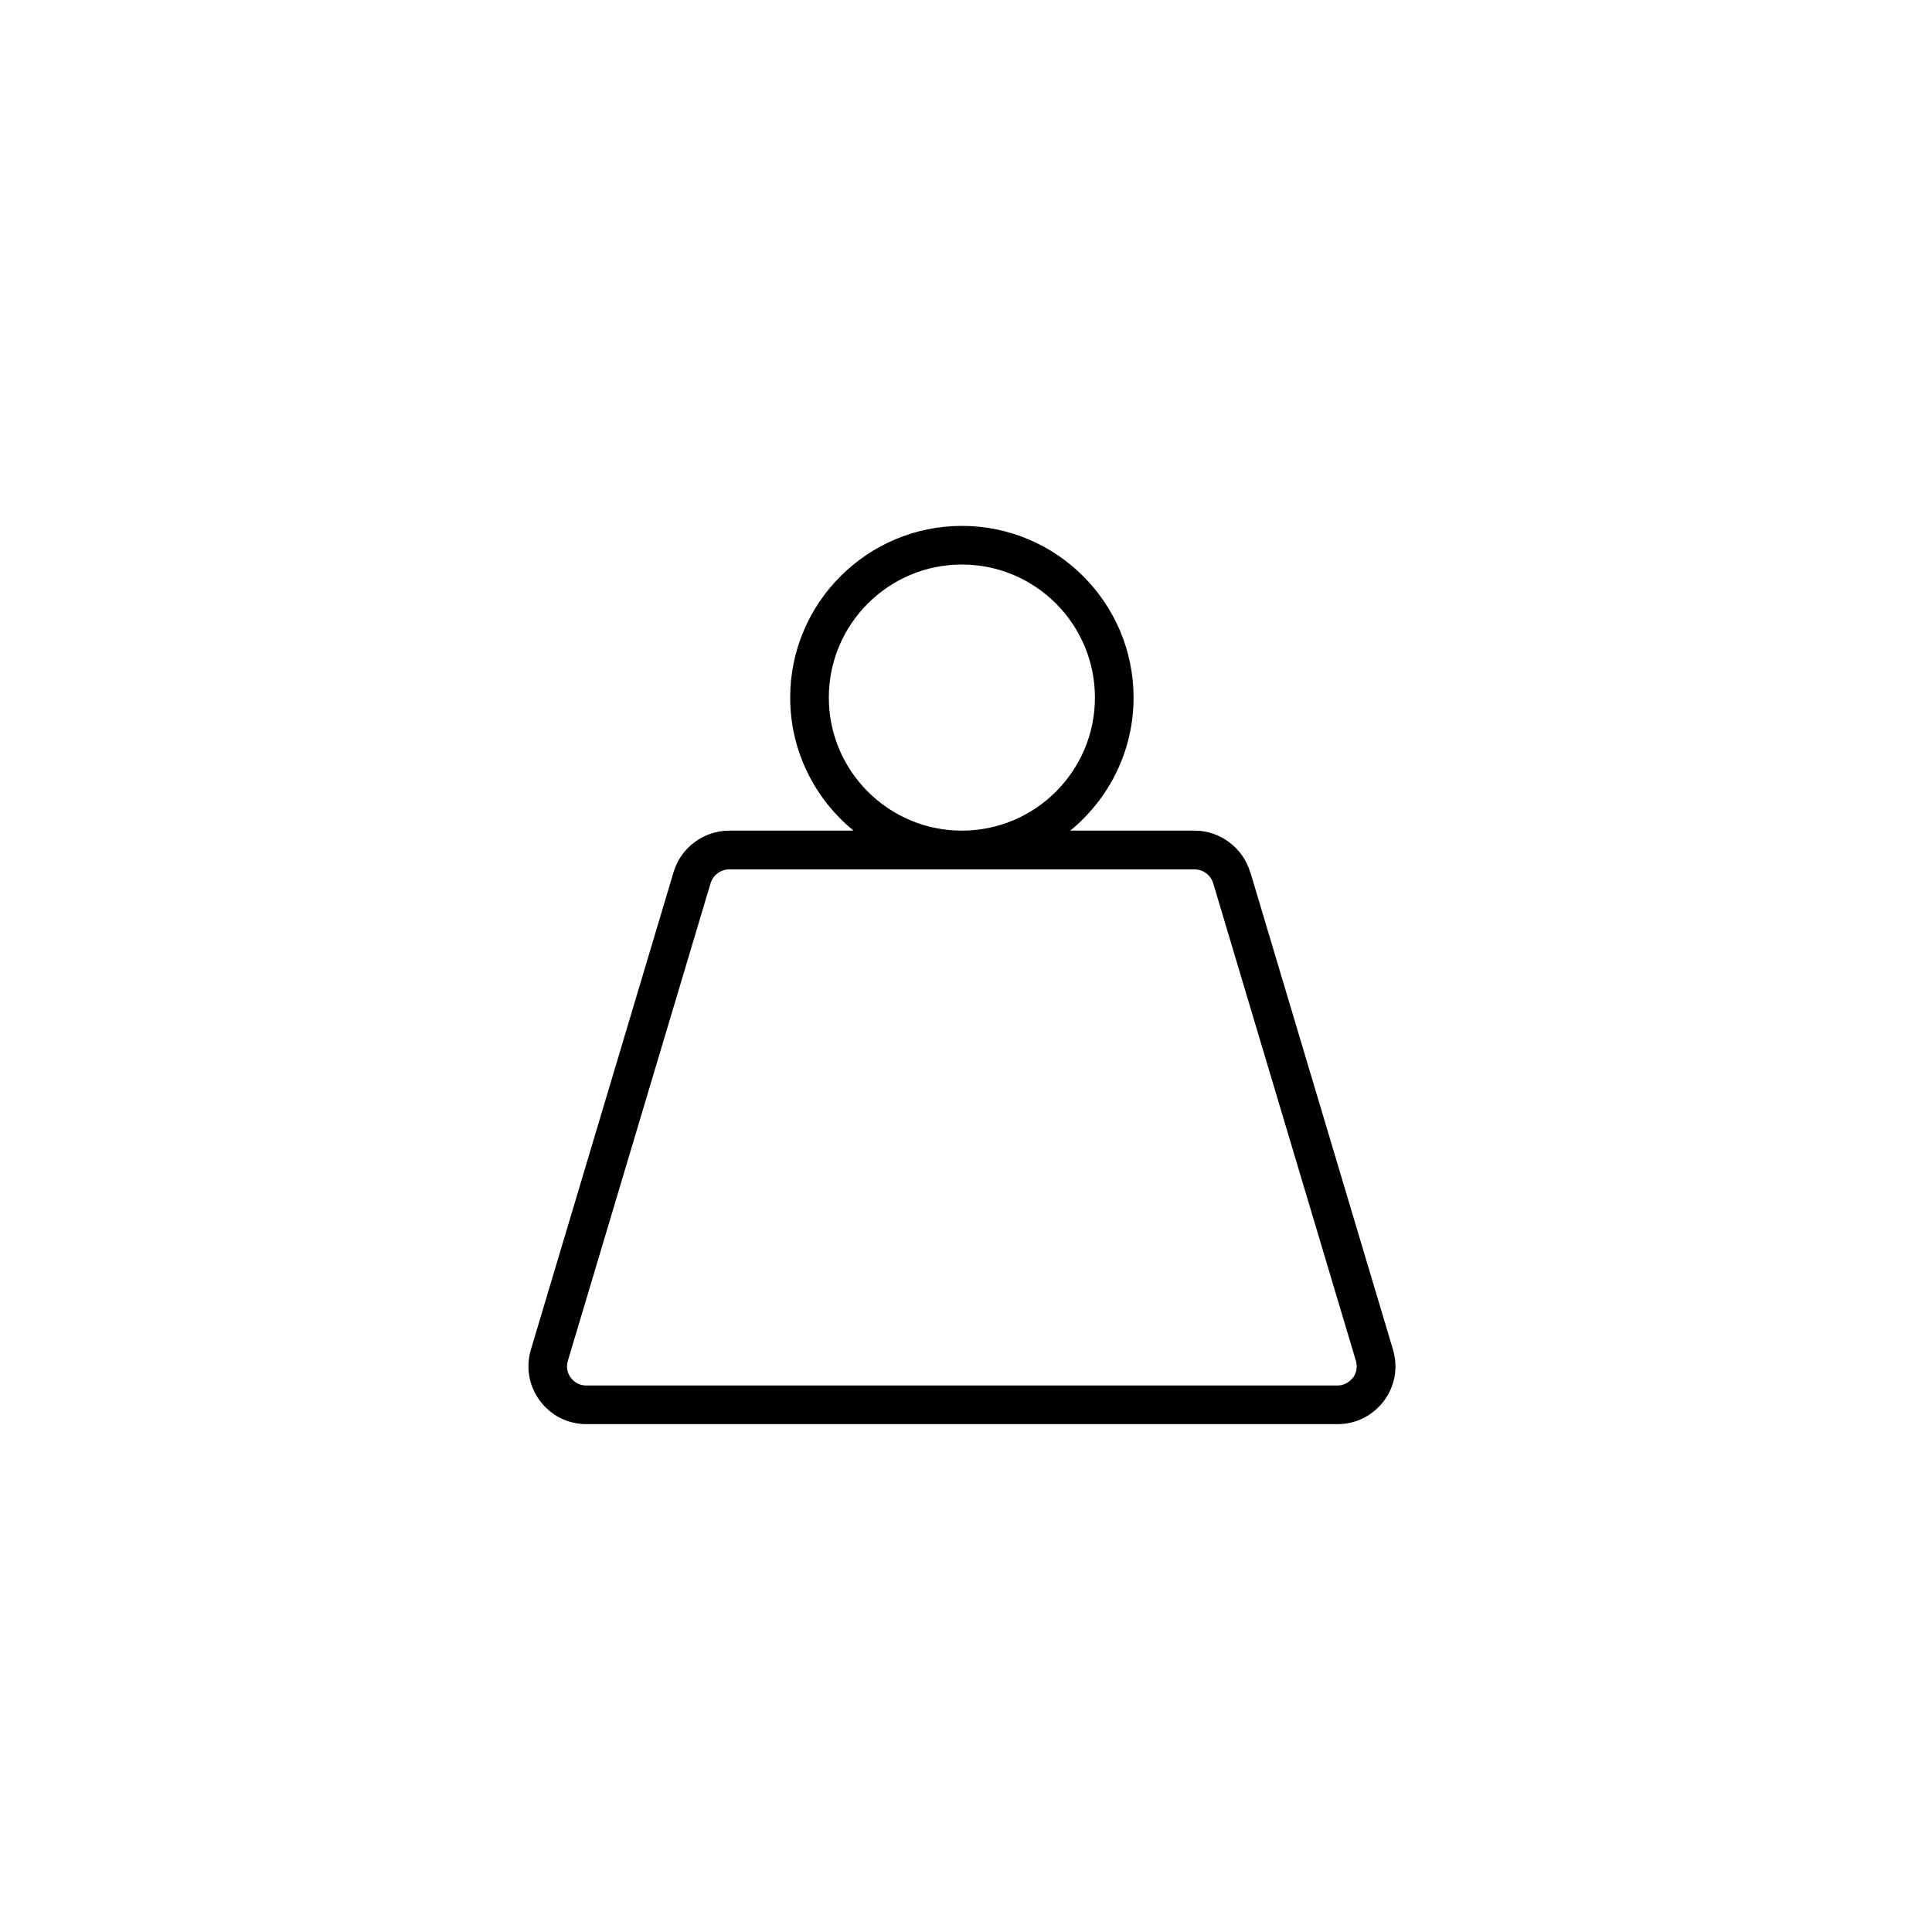 <?xml version="1.0" encoding="UTF-8"?>
<svg id="Ebene_2" data-name="Ebene 2" xmlns="http://www.w3.org/2000/svg" viewBox="0 0 150 150">
  <defs>
    <style>
      .cls-1 {
        stroke-width: 0px;
        fill: currentColor;
      }
    </style>
  </defs>  

<path class="cls-1" d="M97.06,67.7c-.57-1.89-2.34-3.21-4.31-3.21h-9.66c3-2.45,4.92-6.17,4.92-10.33,0-7.35-5.98-13.33-13.33-13.33s-13.33,5.98-13.33,13.33c0,4.16,1.92,7.88,4.92,10.33h-9.66c-1.97,0-3.75,1.32-4.31,3.21l-11.08,37.08c-.41,1.38-.16,2.82.7,3.98.86,1.15,2.17,1.81,3.61,1.81h58.31c1.44,0,2.75-.66,3.61-1.81.86-1.15,1.11-2.6.7-3.98l-11.08-37.08ZM64.35,54.16c0-5.7,4.63-10.33,10.33-10.33s10.33,4.63,10.33,10.33-4.63,10.33-10.33,10.33-10.33-4.63-10.33-10.33ZM105.03,106.97c-.29.38-.72.6-1.2.6h-58.31c-.48,0-.92-.22-1.2-.6-.29-.38-.37-.87-.23-1.32l11.08-37.08c.19-.63.78-1.07,1.44-1.07h36.14c.66,0,1.25.44,1.44,1.07l11.08,37.08c.14.46.05.94-.23,1.33Z"/>
</svg>
